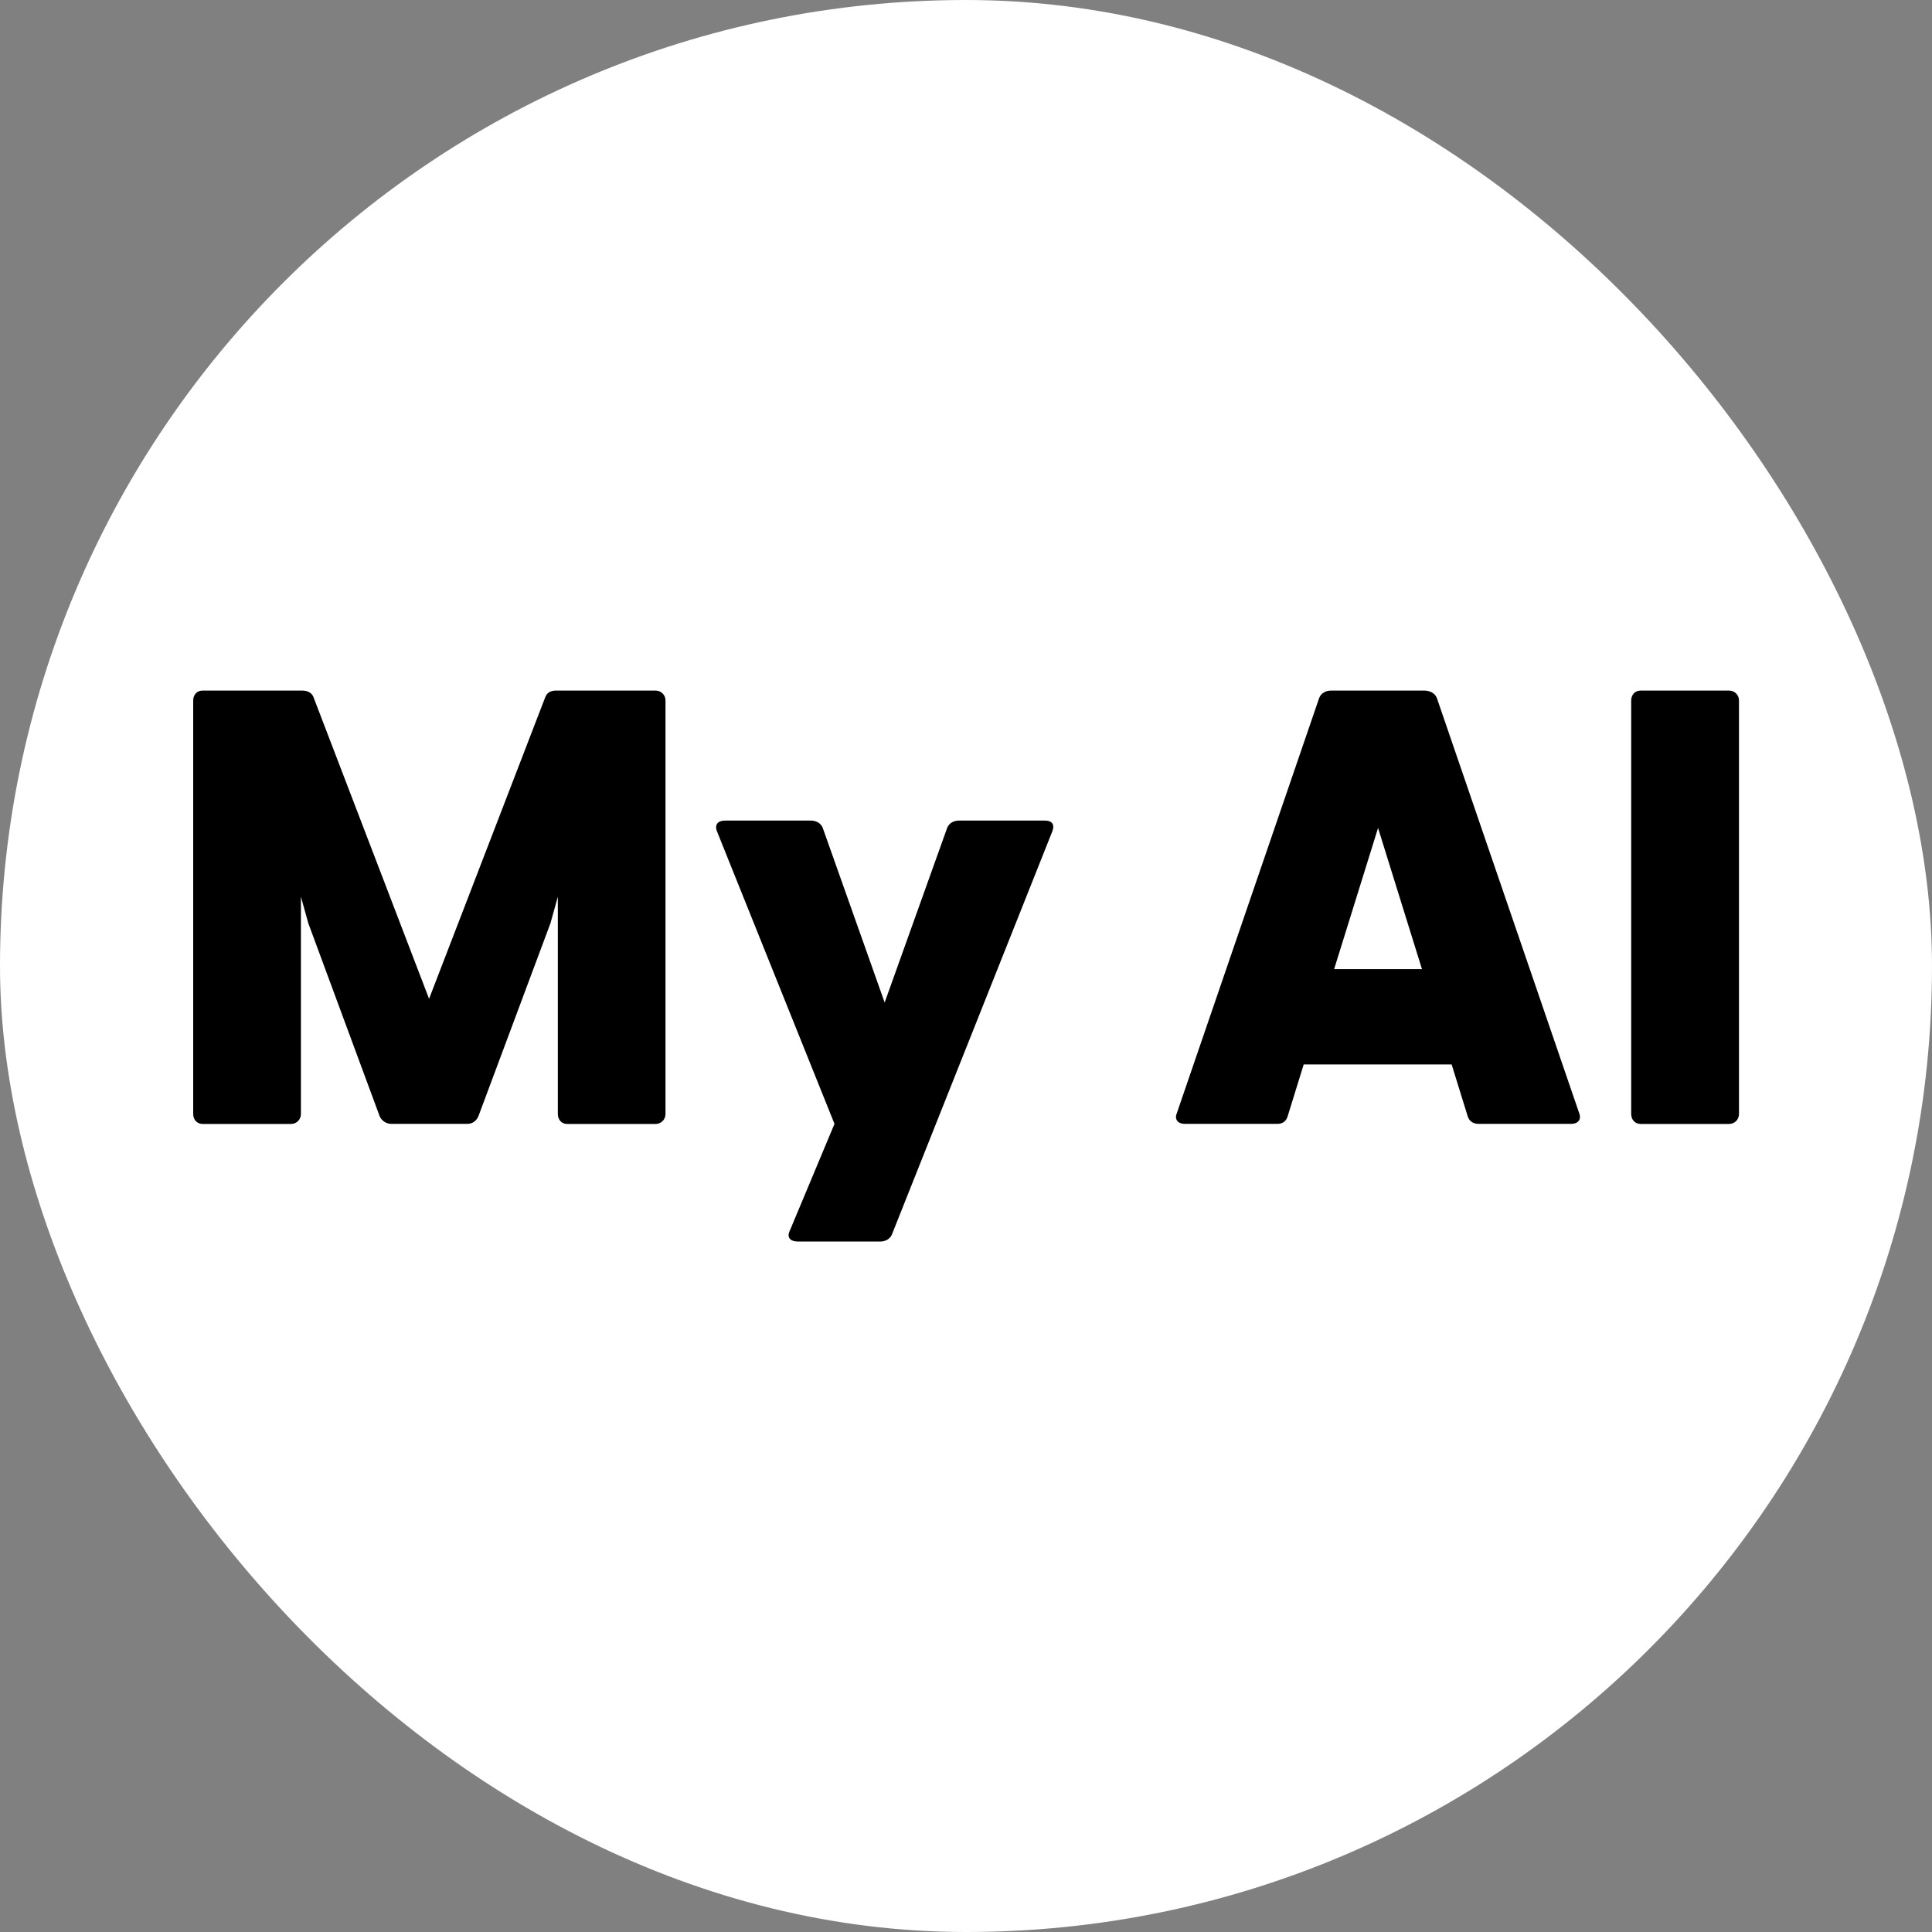 <svg xmlns="http://www.w3.org/2000/svg" version="1.1" xmlns:xlink="http://www.w3.org/1999/xlink" xmlns:svgjs="http://svgjs.dev/svgjs" width="1000" height="1000"><rect width="100%" height="100%" fill="#808080" stroke="none"/><g clip-path="url(#SvgjsClipPath1055)"><rect width="1000" height="1000" fill="#ffffff"></rect><g transform="matrix(3.547,0,0,3.547,100,357.439)"><svg xmlns="http://www.w3.org/2000/svg" version="1.1" xmlns:xlink="http://www.w3.org/1999/xlink" xmlns:svgjs="http://svgjs.dev/svgjs" width="225.56" height="80.39"><svg version="1.1" id="Lager_1" xmlns="http://www.w3.org/2000/svg" xmlns:xlink="http://www.w3.org/1999/xlink" x="0px" y="0px" viewBox="0 0 225.56 80.39" style="enable-background:new 0 0 225.56 80.39;" xml:space="preserve">
	<style type="text/css">
	.st0{fill:#000000;}
	</style>
	<g>
		<path class="st0" d="M0,61.79V1.45C0,0.63,0.54,0,1.35,0H15.9c0.72,0,1.36,0.27,1.63,0.9l16.89,44.08L51.4,0.9
		C51.67,0.27,52.21,0,52.93,0h14.54c0.81,0,1.45,0.63,1.45,1.45v60.34c0,0.81-0.63,1.45-1.45,1.45H54.56
		c-0.81,0-1.35-0.63-1.35-1.45V30.08l-1.08,3.88L41.64,62.06c-0.27,0.72-0.9,1.17-1.63,1.17H28.91c-0.72,0-1.45-0.45-1.72-1.17
		L16.8,33.96l-1.08-3.88v31.71c0,0.81-0.63,1.45-1.45,1.45H1.35C0.54,63.23,0,62.6,0,61.79z"></path>
		<path class="st0" d="M87.08,78.77l6.5-15.54L76.42,20.51c-0.36-0.99,0.18-1.54,1.17-1.54h12.56c0.72,0,1.45,0.36,1.72,1.08
		l9.03,25.47l9.12-25.47c0.27-0.72,0.99-1.08,1.72-1.08h12.56c0.99,0,1.45,0.54,1.08,1.54l-23.4,58.81
		c-0.27,0.72-0.99,1.08-1.72,1.08H88.25C87.17,80.39,86.54,79.85,87.08,78.77z"></path>
		<path class="st0" d="M201.08,63.23h-13.46c-0.72,0-1.36-0.27-1.63-1.08l-2.35-7.59h-21.59l-2.35,7.59
		c-0.27,0.81-0.81,1.08-1.54,1.08h-13.46c-0.99,0-1.54-0.63-1.17-1.54l20.78-60.61C164.58,0.36,165.3,0,166.03,0h13.64
		c0.72,0,1.54,0.36,1.81,1.08l20.78,60.61C202.61,62.6,202.07,63.23,201.08,63.23z M179.31,40.65l-6.41-20.6l-6.41,20.6H179.31z"></path>
		<path class="st0" d="M209.84,61.79V1.45c0-0.81,0.54-1.45,1.36-1.45h12.92c0.81,0,1.45,0.63,1.45,1.45v60.34
		c0,0.81-0.63,1.45-1.45,1.45h-12.92C210.38,63.23,209.84,62.6,209.84,61.79z"></path>
	</g>
</svg></svg></g></g><defs><clipPath id="SvgjsClipPath1055"><rect width="1000" height="1000" x="0" y="0" rx="500" ry="500"></rect></clipPath></defs></svg>